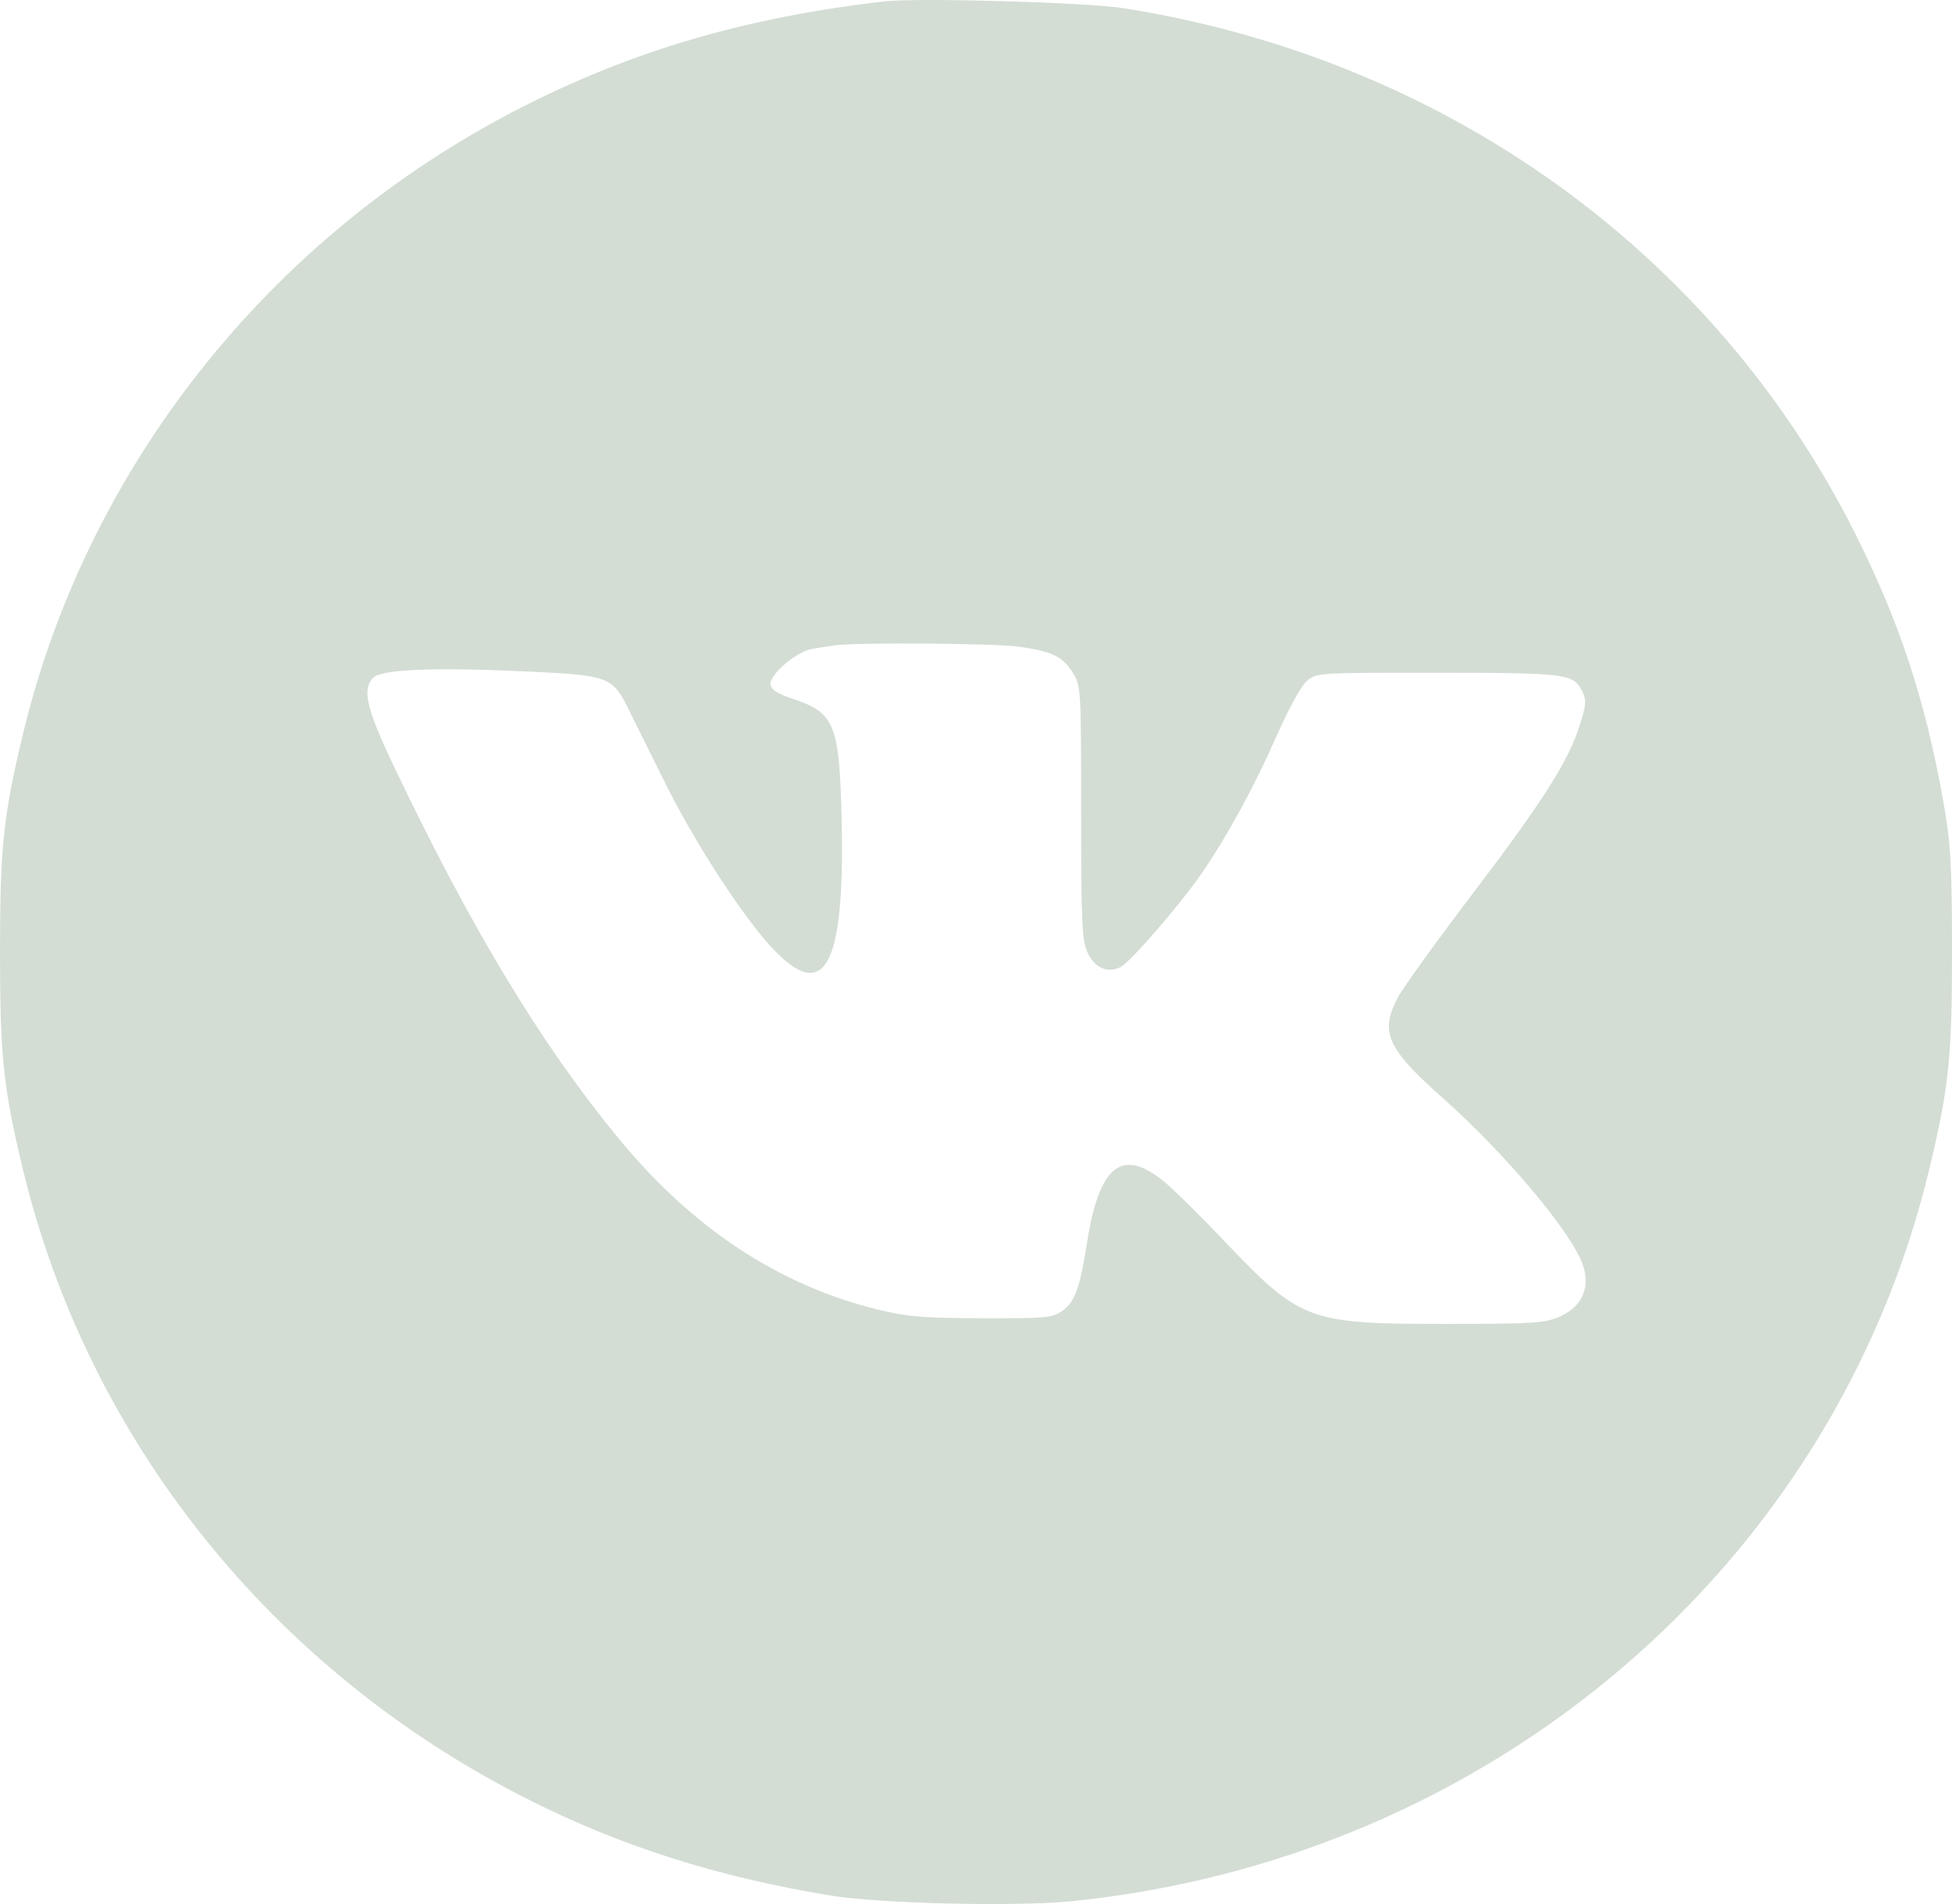 <?xml version="1.0" encoding="UTF-8"?> <svg xmlns="http://www.w3.org/2000/svg" width="41" height="40" viewBox="0 0 41 40" fill="none"> <path fill-rule="evenodd" clip-rule="evenodd" d="M18.576 0.029C15.635 0.371 13.251 1.073 10.875 2.297C5.65 4.988 1.83 9.812 0.482 15.422C0.07 17.136 0 17.797 0 19.996C0 22.197 0.07 22.861 0.482 24.57C1.853 30.255 5.706 35.072 11.049 37.78C13.025 38.782 15.056 39.43 17.452 39.823C18.486 39.992 21.354 40.059 22.52 39.94C31.314 39.046 38.52 32.893 40.521 24.57C40.936 22.844 41.003 22.201 41 19.957C40.998 18.132 40.973 17.709 40.818 16.837C40.438 14.705 39.898 13.065 38.962 11.2C35.995 5.294 30.338 1.235 23.591 0.171C22.82 0.049 19.265 -0.051 18.576 0.029ZM21.398 13.585C22.097 13.684 22.313 13.787 22.529 14.126C22.705 14.401 22.708 14.452 22.708 17.064C22.708 19.389 22.725 19.759 22.843 20.013C22.994 20.337 23.27 20.455 23.544 20.312C23.744 20.208 24.771 19.021 25.219 18.377C25.755 17.606 26.337 16.543 26.8 15.492C27.054 14.912 27.33 14.409 27.447 14.308C27.65 14.133 27.671 14.132 30.195 14.133C32.928 14.135 33.05 14.151 33.24 14.536C33.324 14.708 33.315 14.819 33.181 15.238C32.936 16.003 32.412 16.827 30.925 18.784C30.174 19.773 29.471 20.749 29.363 20.951C28.975 21.681 29.128 22.024 30.302 23.066C31.645 24.258 33.057 25.948 33.258 26.607C33.401 27.073 33.22 27.456 32.761 27.659C32.45 27.797 32.225 27.812 30.408 27.813C27.475 27.816 27.323 27.76 25.723 26.079C25.22 25.55 24.651 24.988 24.459 24.83C23.562 24.093 23.085 24.475 22.827 26.134C22.684 27.051 22.576 27.35 22.32 27.534C22.109 27.686 21.991 27.697 20.635 27.694C19.401 27.691 19.067 27.664 18.457 27.516C16.369 27.008 14.549 25.809 12.995 23.919C11.371 21.945 9.921 19.547 8.298 16.151C7.69 14.878 7.596 14.477 7.847 14.232C8.027 14.057 9.182 14.015 11.172 14.111C12.745 14.186 12.866 14.23 13.173 14.841C13.269 15.032 13.619 15.737 13.951 16.409C14.558 17.638 15.542 19.169 16.169 19.862C17.31 21.122 17.751 20.349 17.678 17.214C17.631 15.206 17.534 14.97 16.63 14.673C16.34 14.578 16.201 14.488 16.184 14.385C16.151 14.179 16.731 13.683 17.066 13.63C17.212 13.607 17.422 13.574 17.532 13.558C17.965 13.493 20.892 13.514 21.398 13.585Z" fill="#D3DDD4"></path> </svg> 